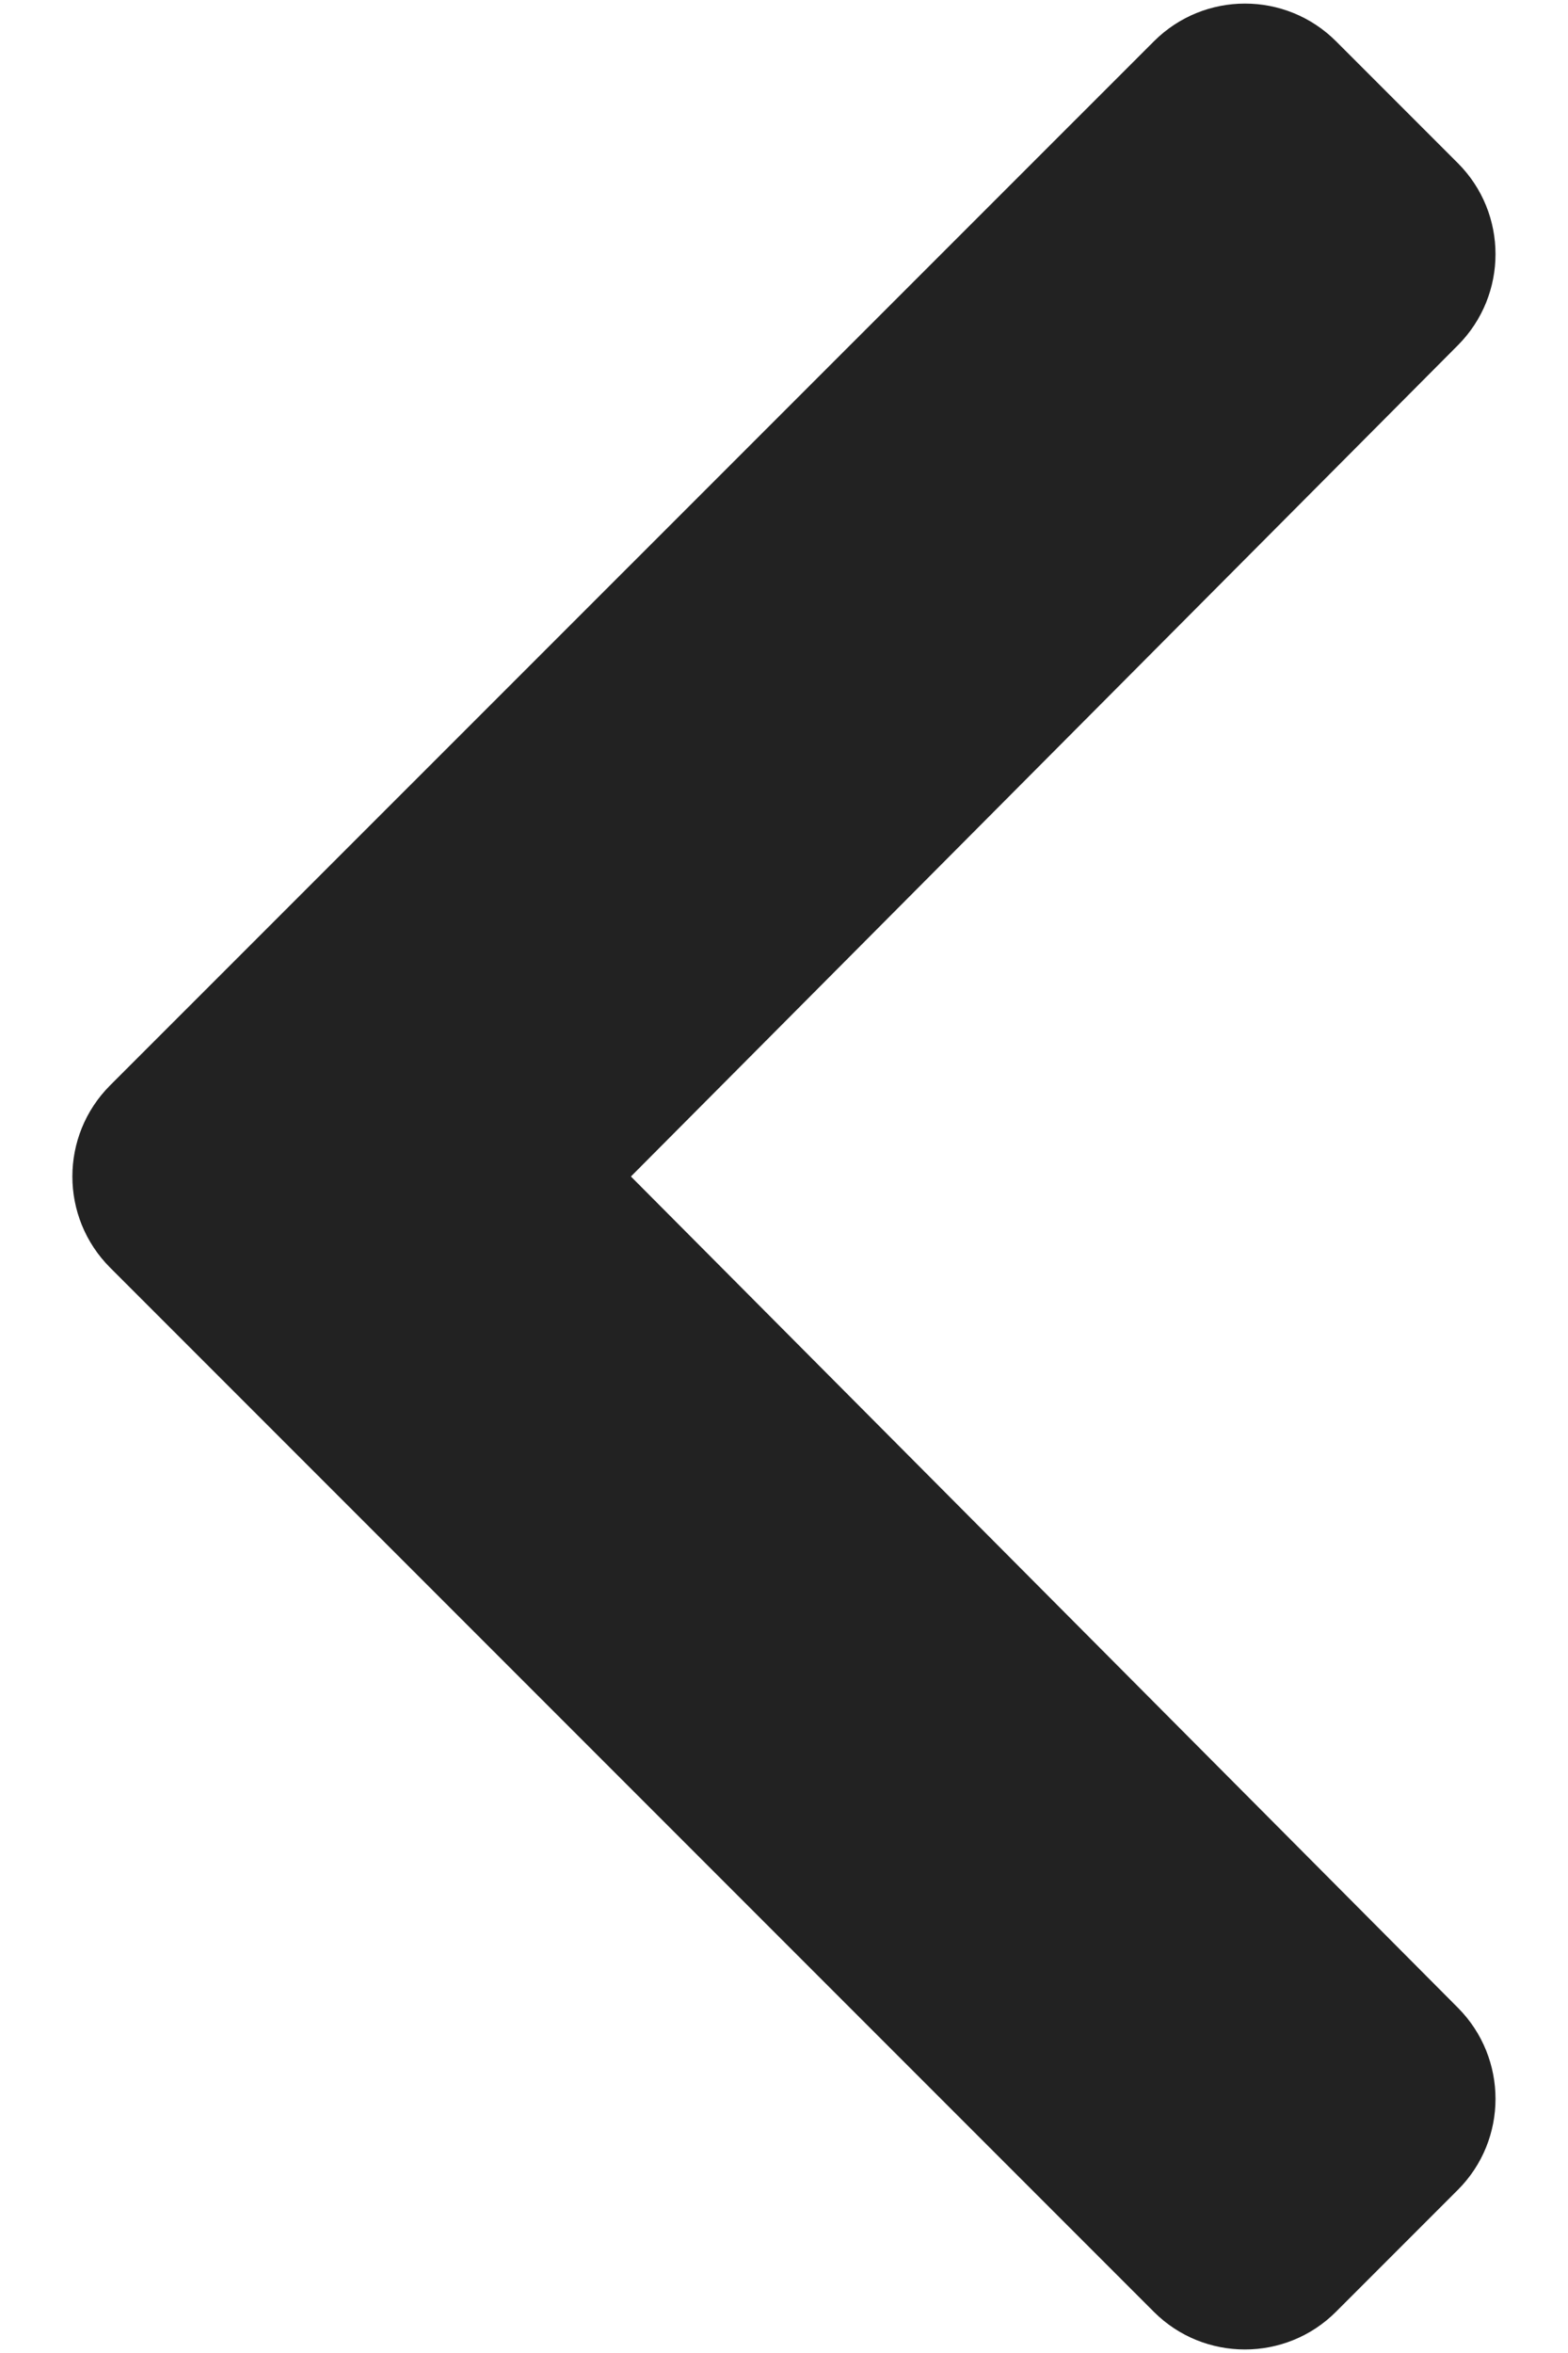 <svg width="8" height="12" viewBox="0 0 8 12" fill="none" xmlns="http://www.w3.org/2000/svg">
<path fill-rule="evenodd" clip-rule="evenodd" d="M0.562 5.535L5.887 0.211C6.144 -0.046 6.56 -0.046 6.817 0.211L7.438 0.832C7.694 1.088 7.694 1.503 7.439 1.76L3.219 6L7.439 10.24C7.694 10.497 7.694 10.912 7.438 11.168L6.816 11.79C6.56 12.046 6.143 12.046 5.887 11.79L0.562 6.465C0.305 6.208 0.305 5.792 0.562 5.535Z" fill="#222222"/>
<mask id="mask0_0_2357" style="mask-type:luminance" maskUnits="userSpaceOnUse" x="0" y="0" width="8" height="12">
<path fill-rule="evenodd" clip-rule="evenodd" d="M0.562 5.535L5.887 0.211C6.144 -0.046 6.56 -0.046 6.817 0.211L7.438 0.832C7.694 1.088 7.694 1.503 7.439 1.76L3.219 6L7.439 10.24C7.694 10.497 7.694 10.912 7.438 11.168L6.816 11.79C6.56 12.046 6.143 12.046 5.887 11.79L0.562 6.465C0.305 6.208 0.305 5.792 0.562 5.535Z" fill="white"/>
</mask>
<g mask="url(#mask0_0_2357)">
</g>
</svg>
